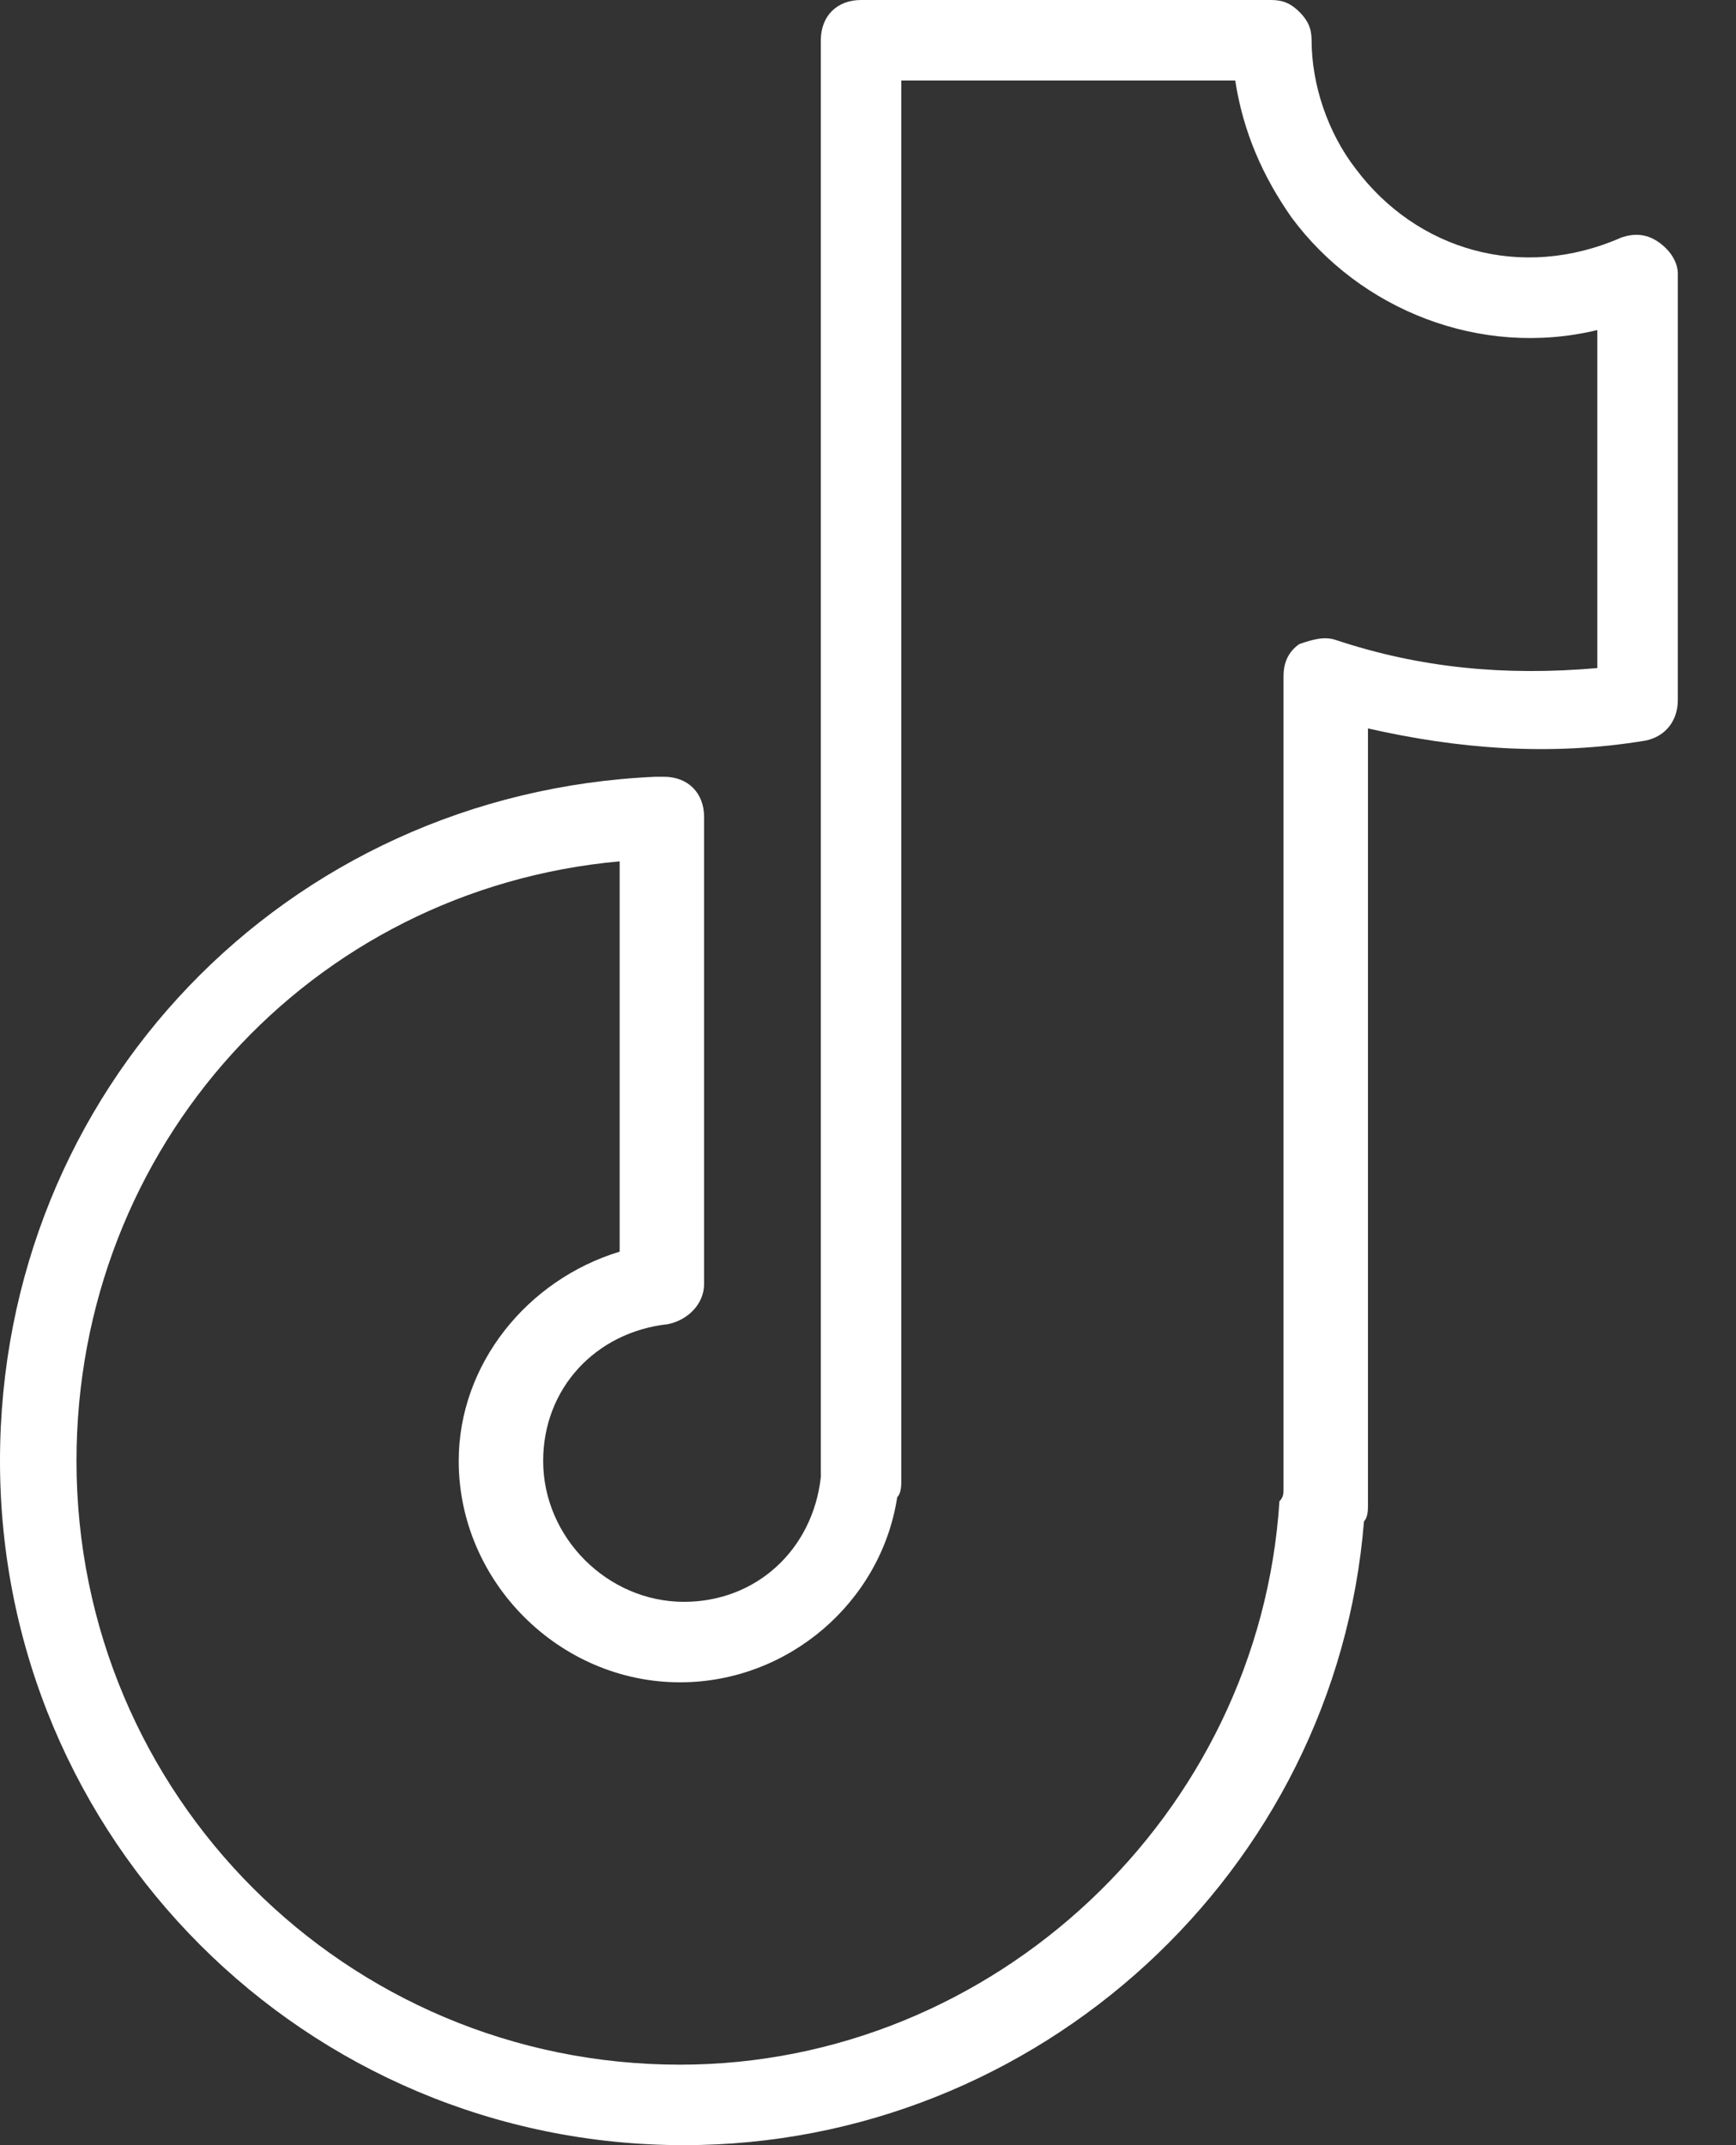 <svg width="17" height="21" viewBox="0 0 17 21" fill="none" xmlns="http://www.w3.org/2000/svg">
<rect x="0" y="0" width="17" height="21" fill="#333333" stroke="none"/>
<path d="M16.233 2.364C16.114 2.285 15.996 2.285 15.878 2.325C14.893 2.758 13.869 2.443 13.278 1.655C13.002 1.3 12.844 0.827 12.844 0.394C12.844 0.276 12.805 0.197 12.726 0.118C12.647 0.039 12.569 0 12.45 0H8.432C8.195 0 8.038 0.158 8.038 0.394V14.381C8.038 14.42 8.038 14.42 8.038 14.46C7.959 15.169 7.407 15.681 6.698 15.681C5.949 15.681 5.319 15.051 5.319 14.302C5.319 13.593 5.831 13.041 6.54 12.963C6.737 12.923 6.895 12.765 6.895 12.569V7.998C6.895 7.762 6.737 7.604 6.501 7.604C6.501 7.604 6.462 7.604 6.422 7.604C2.797 7.762 0 10.677 0 14.302C0 18.006 2.994 21 6.698 21C10.165 21 13.081 18.321 13.357 14.893C13.396 14.854 13.396 14.775 13.396 14.736V7.131C14.263 7.328 15.169 7.407 16.114 7.25C16.311 7.21 16.43 7.053 16.43 6.856V2.679C16.43 2.561 16.351 2.443 16.233 2.364ZM15.642 6.54C14.736 6.619 13.908 6.54 13.081 6.265C12.963 6.225 12.844 6.265 12.726 6.304C12.608 6.383 12.569 6.501 12.569 6.619V14.578C12.569 14.617 12.569 14.657 12.529 14.696C12.332 17.769 9.732 20.212 6.659 20.212C3.388 20.212 0.749 17.572 0.749 14.302C0.749 11.229 3.034 8.707 6.068 8.432V12.253C5.161 12.529 4.492 13.357 4.492 14.302C4.492 15.484 5.477 16.469 6.659 16.469C7.722 16.469 8.629 15.681 8.786 14.657C8.826 14.617 8.826 14.539 8.826 14.499V0.788H12.096C12.175 1.3 12.371 1.734 12.647 2.128C13.317 3.034 14.499 3.507 15.642 3.231V6.54Z" fill="white"/>
</svg>
